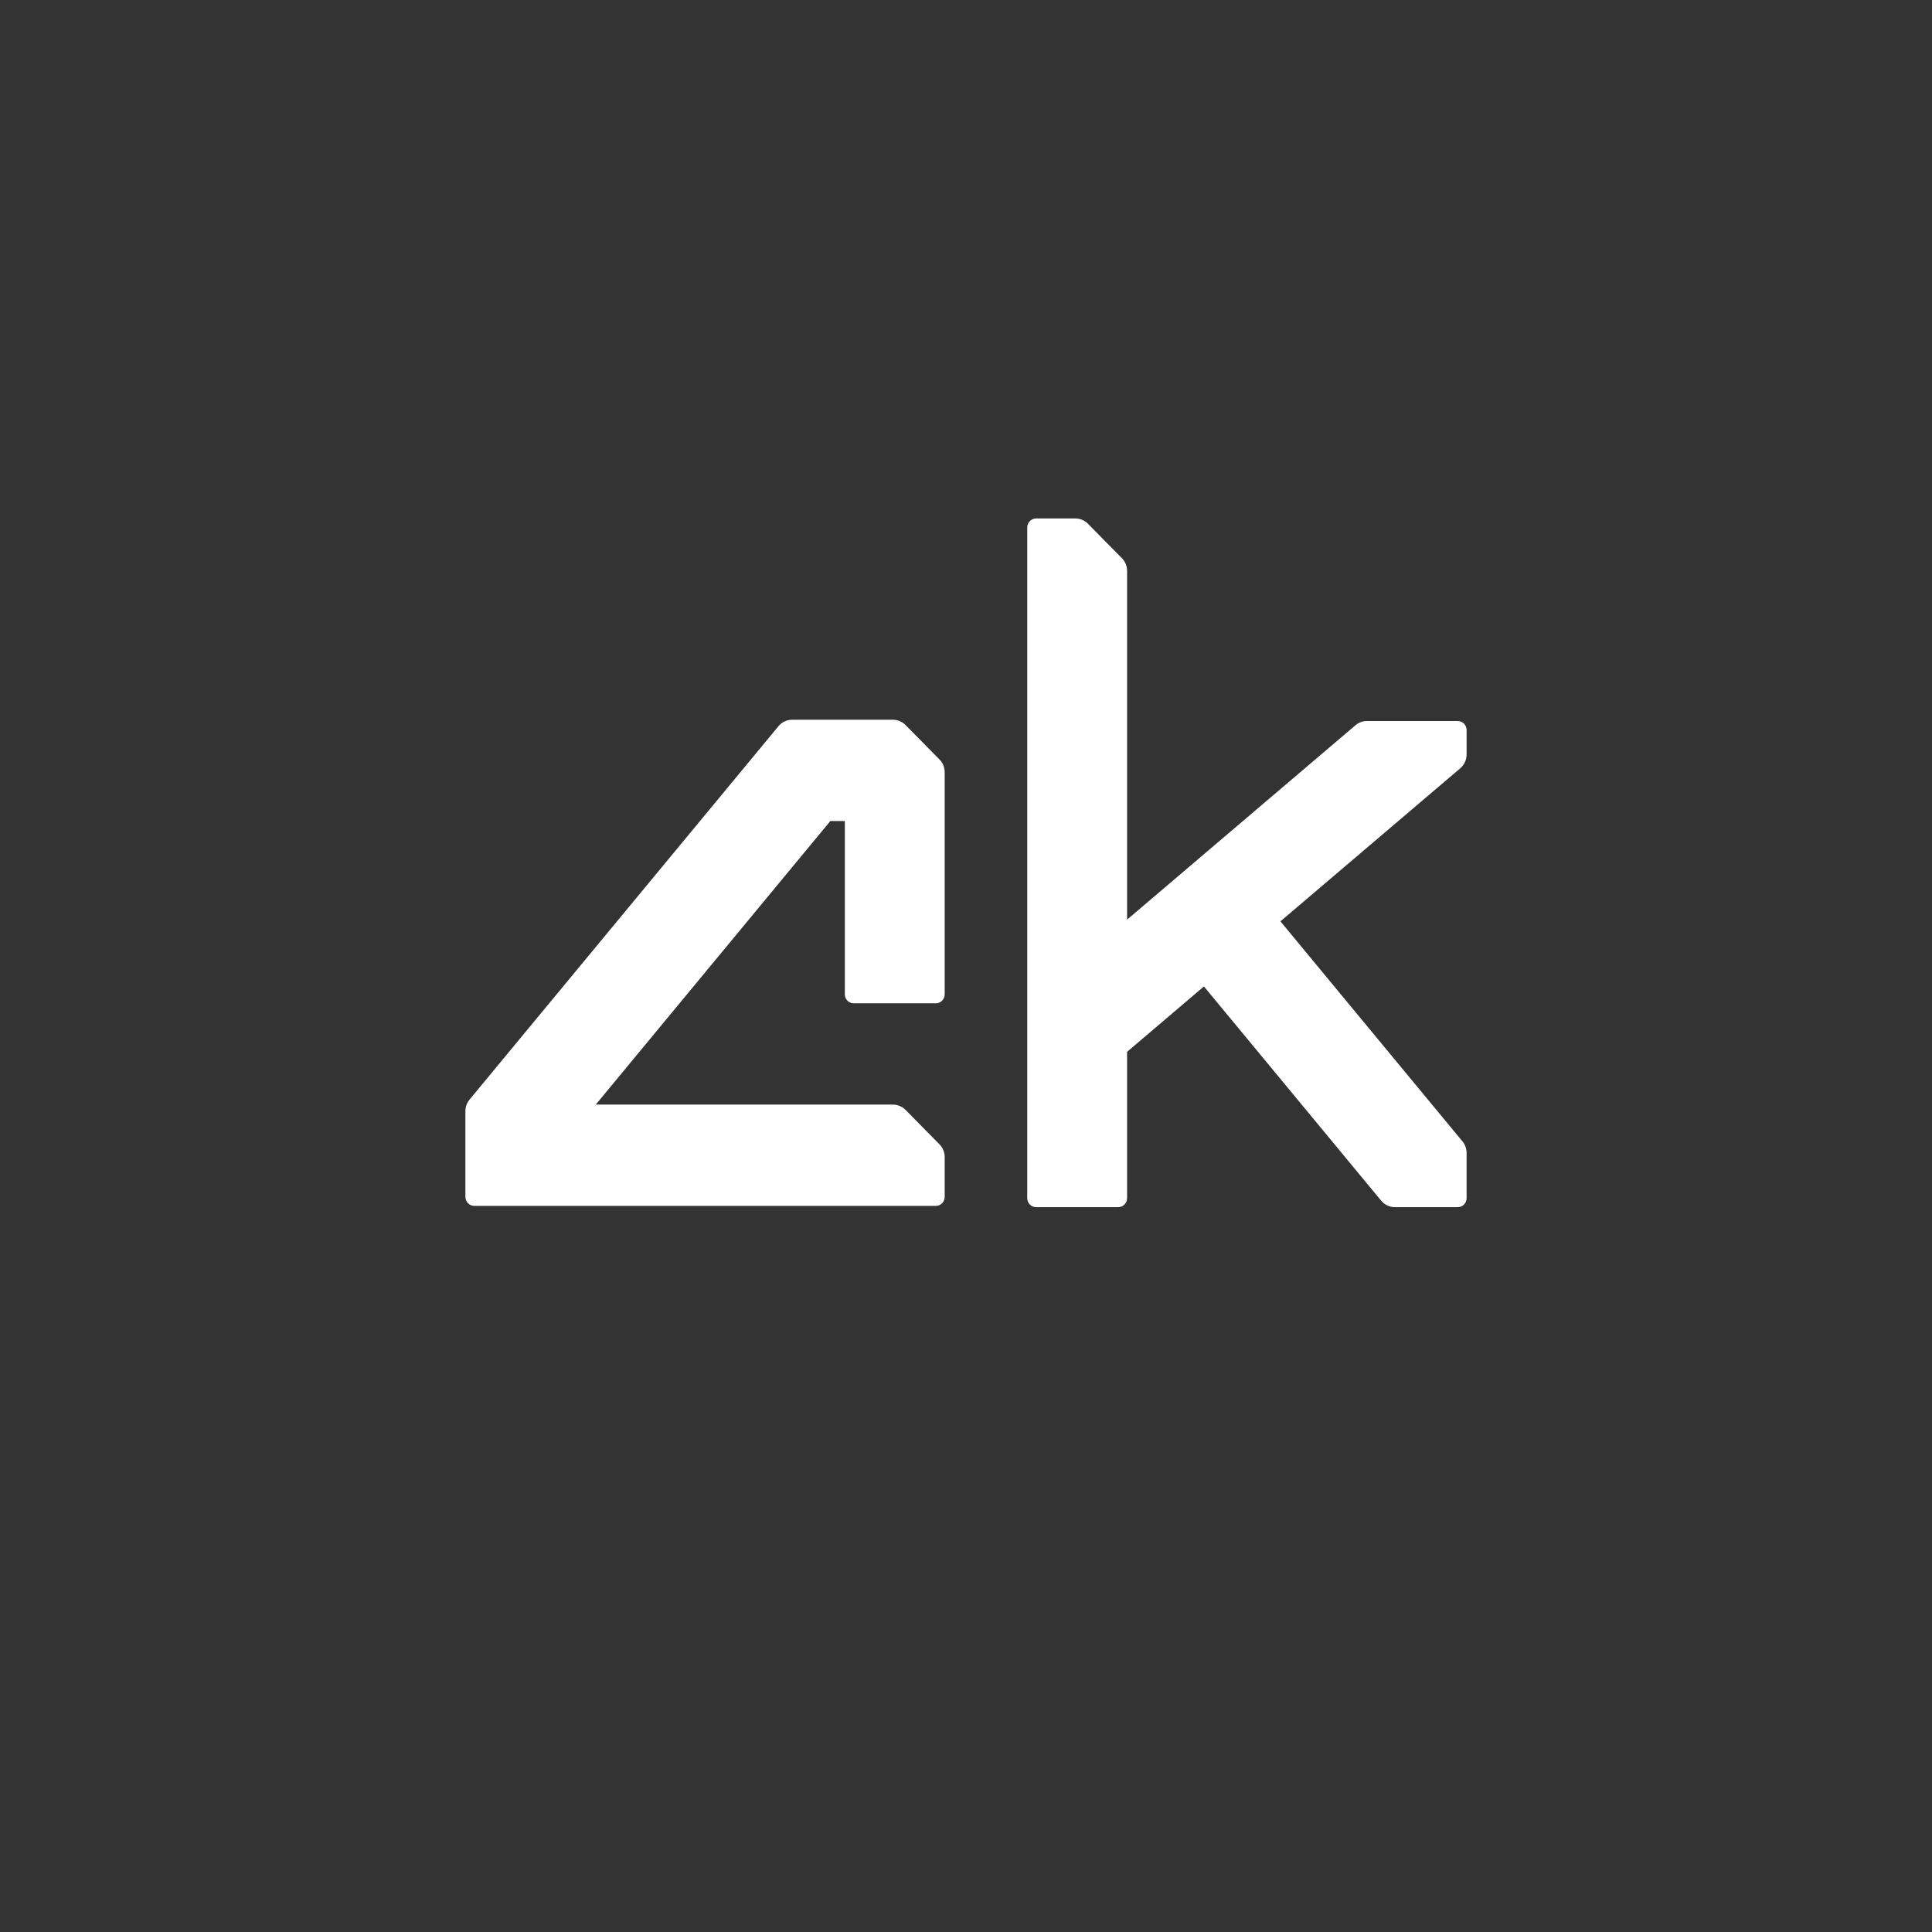 <svg width="395" height="395" viewBox="0 0 395 395" fill="none" xmlns="http://www.w3.org/2000/svg">
<rect x="0" y="0" width="395" height="395" fill="#333333" stroke="none"/>
<path d="M219.86 106C220.823 106 221.745 106.388 222.427 107.077L229.374 114.123C230.054 114.813 230.436 115.75 230.437 116.727V188.015L277.135 148.273C277.788 147.718 278.615 147.413 279.468 147.413H298.034C299.037 147.413 299.849 148.238 299.849 149.254V154.257C299.849 155.344 299.374 156.378 298.553 157.077H298.554L261.785 188.369L299.001 233.354C299.549 234.016 299.85 234.855 299.85 235.72V244.962C299.85 245.979 299.037 246.803 298.035 246.803H285.17C284.098 246.803 283.08 246.321 282.39 245.488L246.145 201.679L230.437 215.049V244.964C230.436 245.981 229.623 246.803 228.622 246.804H211.835C210.832 246.804 210.021 245.979 210.021 244.964V107.841C210.022 106.825 210.835 106 211.837 106H219.86ZM182.568 147.154C183.532 147.154 184.454 147.542 185.136 148.231L192.082 155.277C192.762 155.967 193.144 156.904 193.145 157.881V203.29C193.144 204.307 192.332 205.13 191.33 205.13H174.544C173.541 205.13 172.73 204.306 172.729 203.29V167.86H169.766L121.802 225.839H182.568C183.532 225.839 184.454 226.226 185.136 226.916L192.082 233.962C192.762 234.652 193.145 235.588 193.145 236.565V244.703C193.145 245.72 192.332 246.544 191.33 246.544H96.965C95.962 246.544 95.15 245.719 95.15 244.703V227.178C95.15 226.313 95.451 225.475 95.999 224.812L159.16 148.469C159.85 147.636 160.867 147.154 161.94 147.154H182.568Z" fill="white"/>
</svg>
